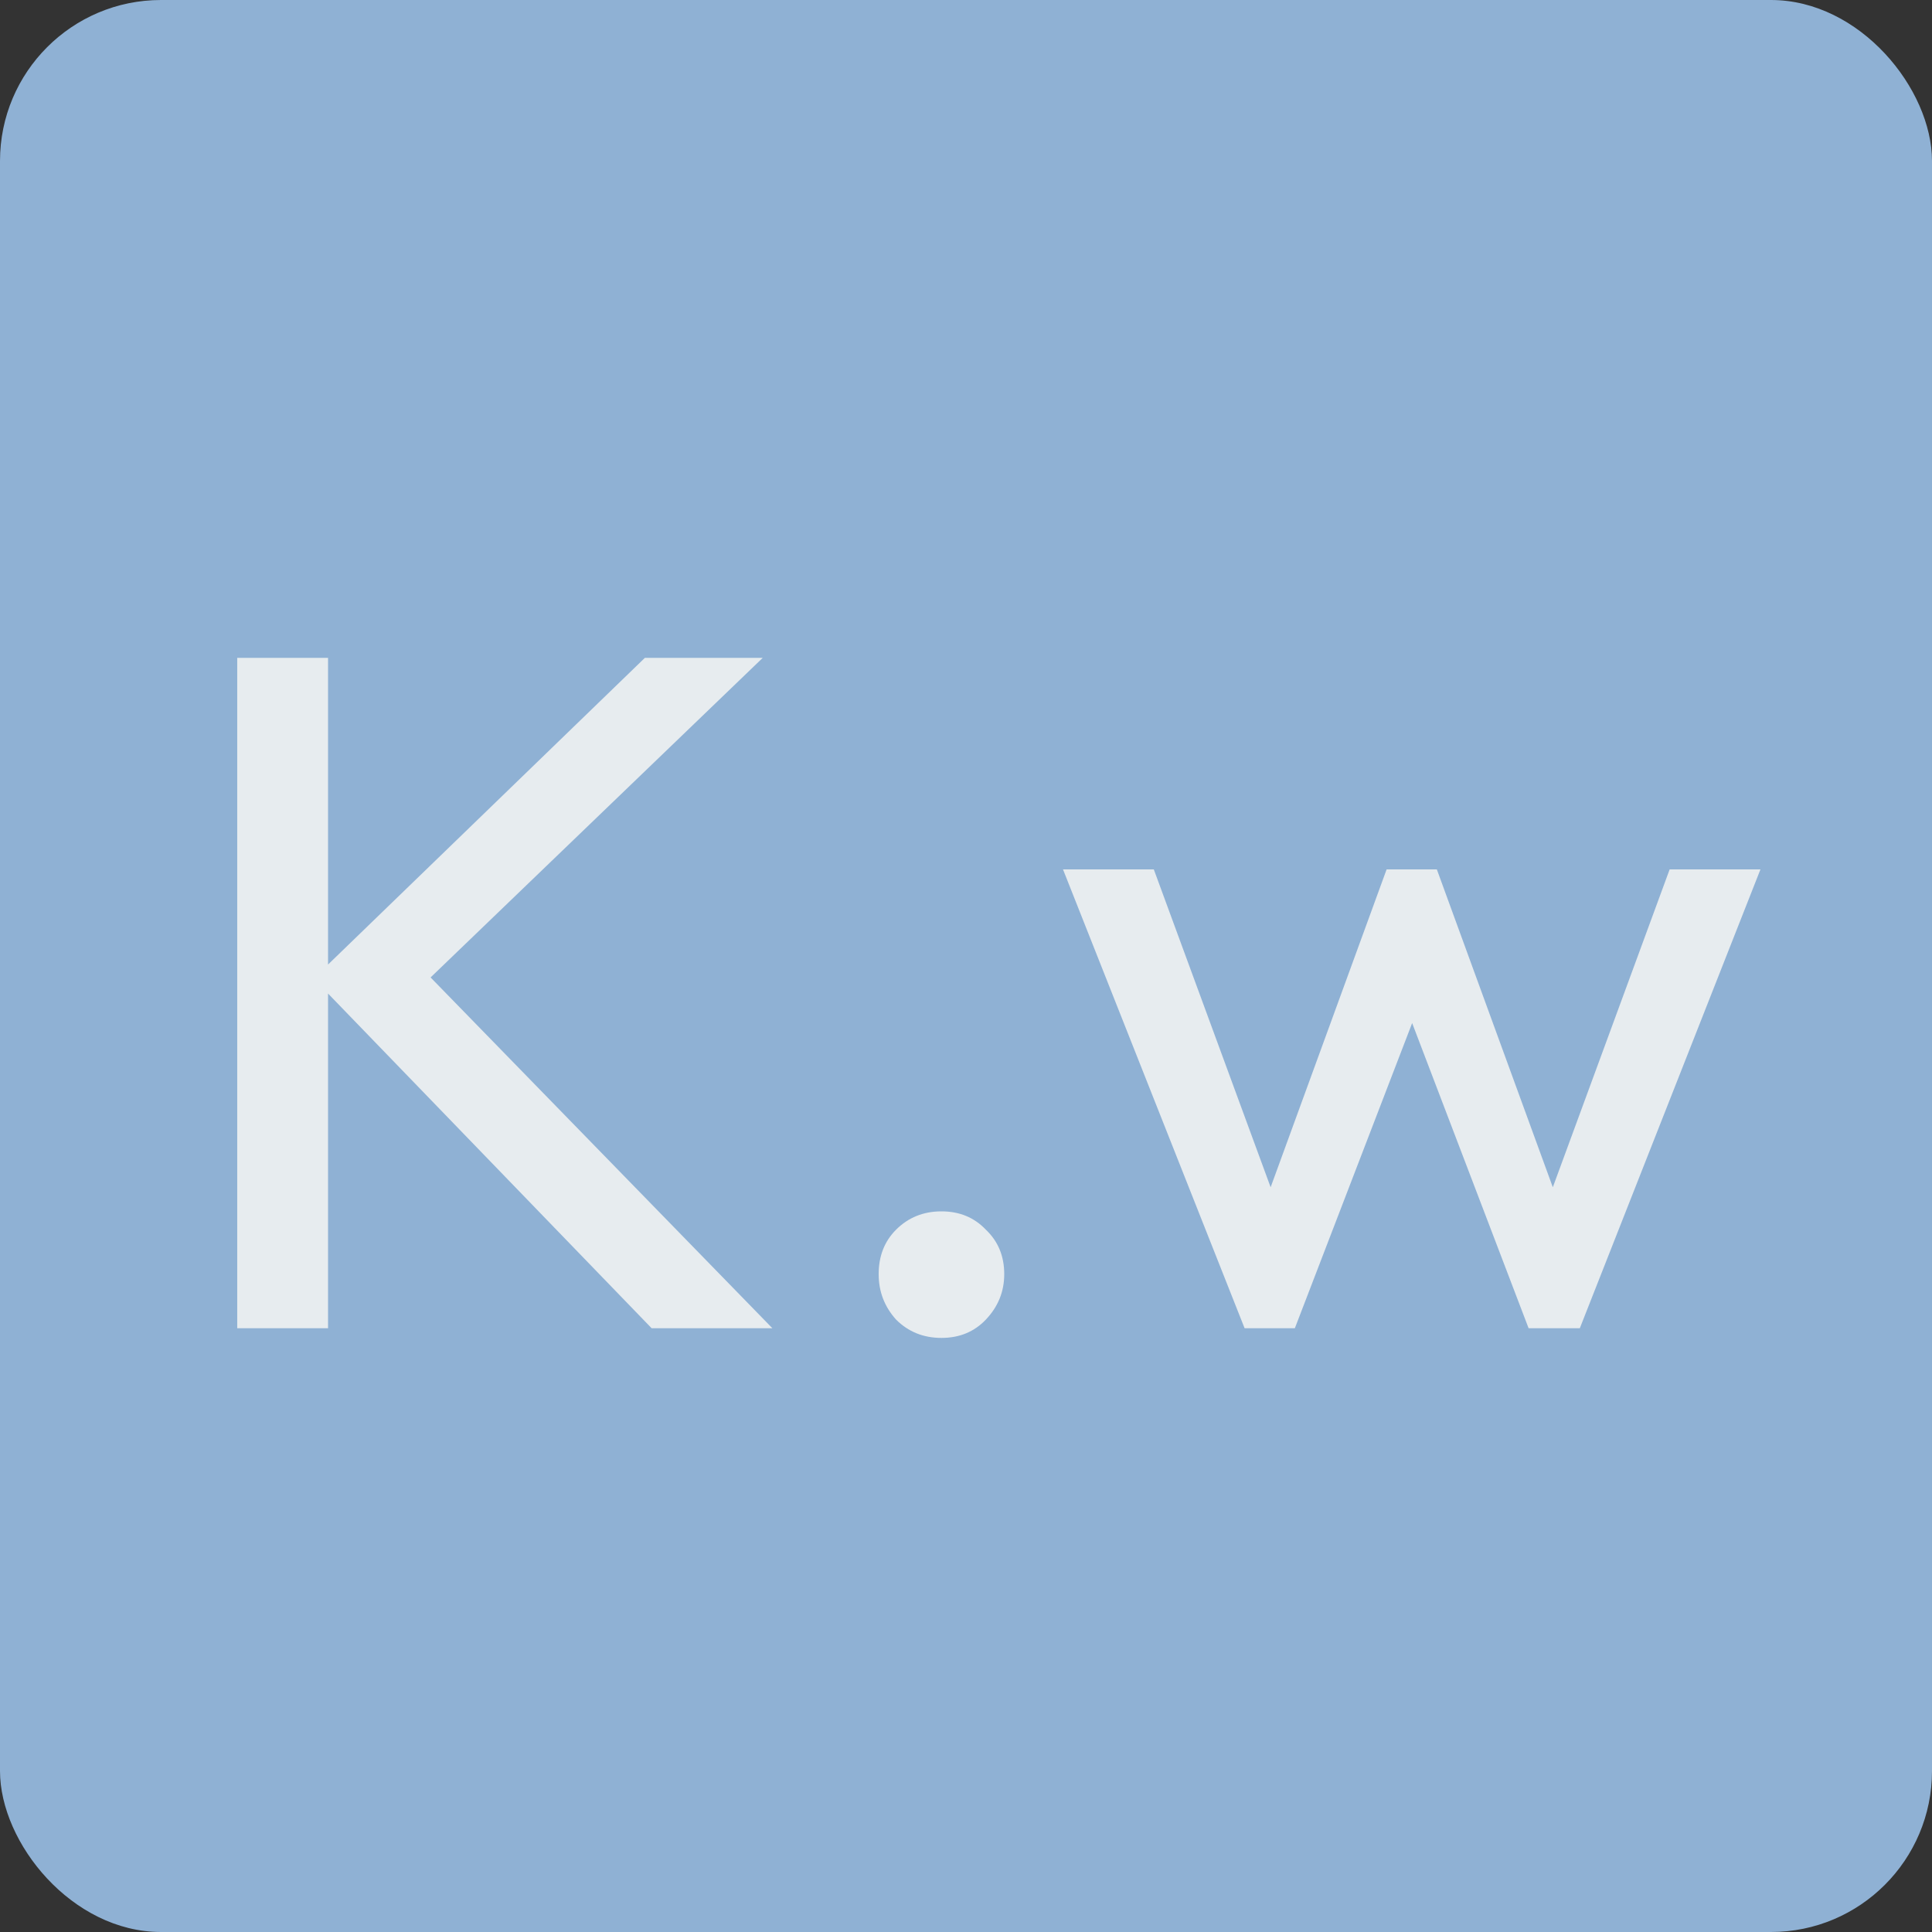 <svg width="48" height="48" viewBox="0 0 48 48" fill="none" xmlns="http://www.w3.org/2000/svg">
<rect x="0" y="0" width="48" height="48" fill="#333333" stroke="none"/>
<g clip-path="url(#clip0_1204_2)">
<rect width="48" height="48" rx="4" fill="#8FB1D4"/>
<path d="M16.19 33L7.79 24.312L16.022 16.344H18.95L10.07 24.888V23.64L19.19 33H16.19ZM5.894 33V16.344H8.15V33H5.894ZM23.39 33.24C22.942 33.24 22.566 33.088 22.262 32.784C21.974 32.464 21.83 32.088 21.83 31.656C21.83 31.208 21.974 30.84 22.262 30.552C22.566 30.248 22.942 30.096 23.39 30.096C23.838 30.096 24.206 30.248 24.494 30.552C24.798 30.84 24.95 31.208 24.95 31.656C24.95 32.088 24.798 32.464 24.494 32.784C24.206 33.088 23.838 33.24 23.39 33.24ZM30.922 33L26.41 21.6H28.666L31.93 30.48H31.21L34.45 21.6H35.698L38.938 30.48H38.218L41.482 21.6H43.738L39.25 33H37.978L34.69 24.384H35.482L32.17 33H30.922Z" fill="#E7ECEF"/>
</g>
<defs>
<clipPath id="clip0_1204_2">
<rect width="48" height="48" fill="white"/>
</clipPath>
</defs>
</svg>
